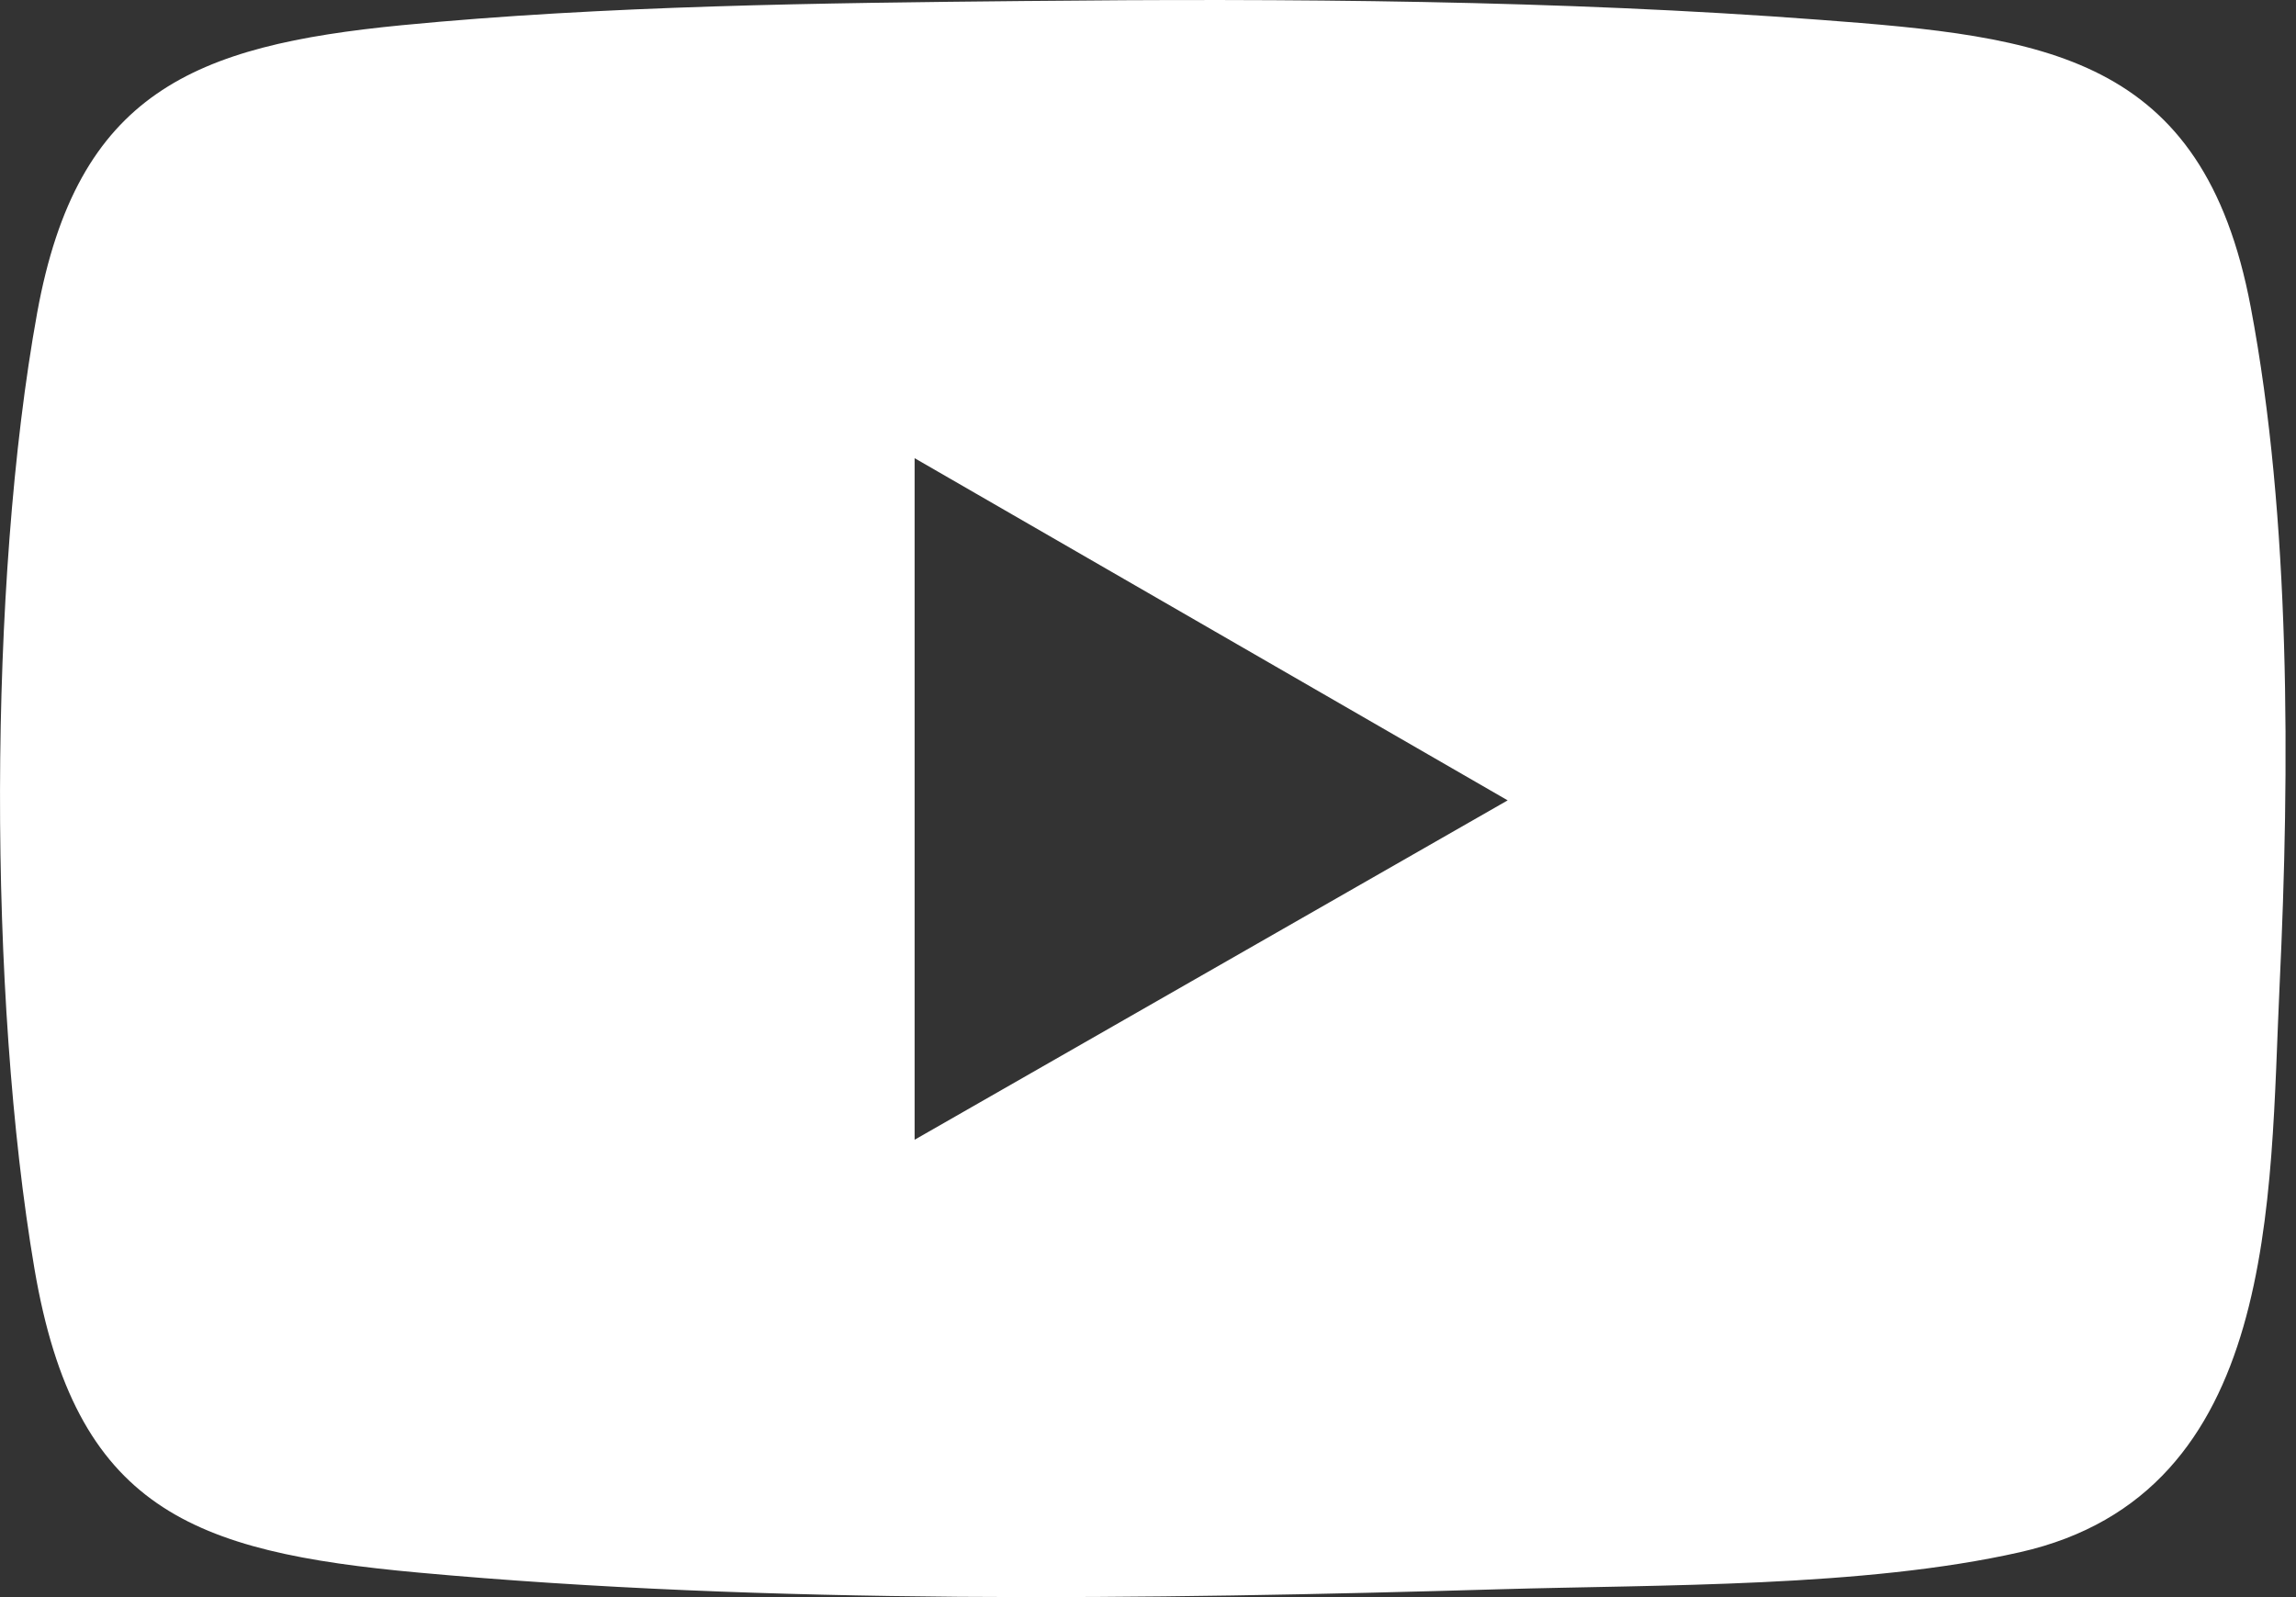 <?xml version="1.0" encoding="UTF-8" standalone="no"?><!DOCTYPE svg PUBLIC "-//W3C//DTD SVG 1.1//EN" "http://www.w3.org/Graphics/SVG/1.1/DTD/svg11.dtd"><svg width="23px" height="16px" viewBox="0 0 23 16" version="1.1" xmlns="http://www.w3.org/2000/svg" xmlns:xlink="http://www.w3.org/1999/xlink" xml:space="preserve" xmlns:serif="http://www.serif.com/" style="fill-rule:evenodd;clip-rule:evenodd;stroke-linejoin:round;stroke-miterlimit:2;"><rect x="0" y="0" width="23" height="16" fill="#333333" stroke="none"/><path d="M9.162,4.59l0,6.828l5.941,-3.4l-5.941,-3.428Zm1.115,-4.58c2.614,-0.027 5.349,-0.009 7.949,0.188c2.25,0.169 3.842,0.345 4.32,2.876c0.402,2.122 0.392,4.638 0.29,6.791c-0.102,2.14 0.001,5.098 -2.601,5.685c-1.562,0.353 -3.59,0.324 -5.204,0.371c-3.531,0.103 -7.325,0.155 -10.842,-0.167c-2.262,-0.207 -3.434,-0.632 -3.844,-3.044c-0.463,-2.723 -0.466,-6.863 0.028,-9.58c0.402,-2.206 1.571,-2.674 3.648,-2.877c2.039,-0.198 4.208,-0.223 6.256,-0.243" style="fill:#fff;fill-rule:nonzero;"/></svg>
